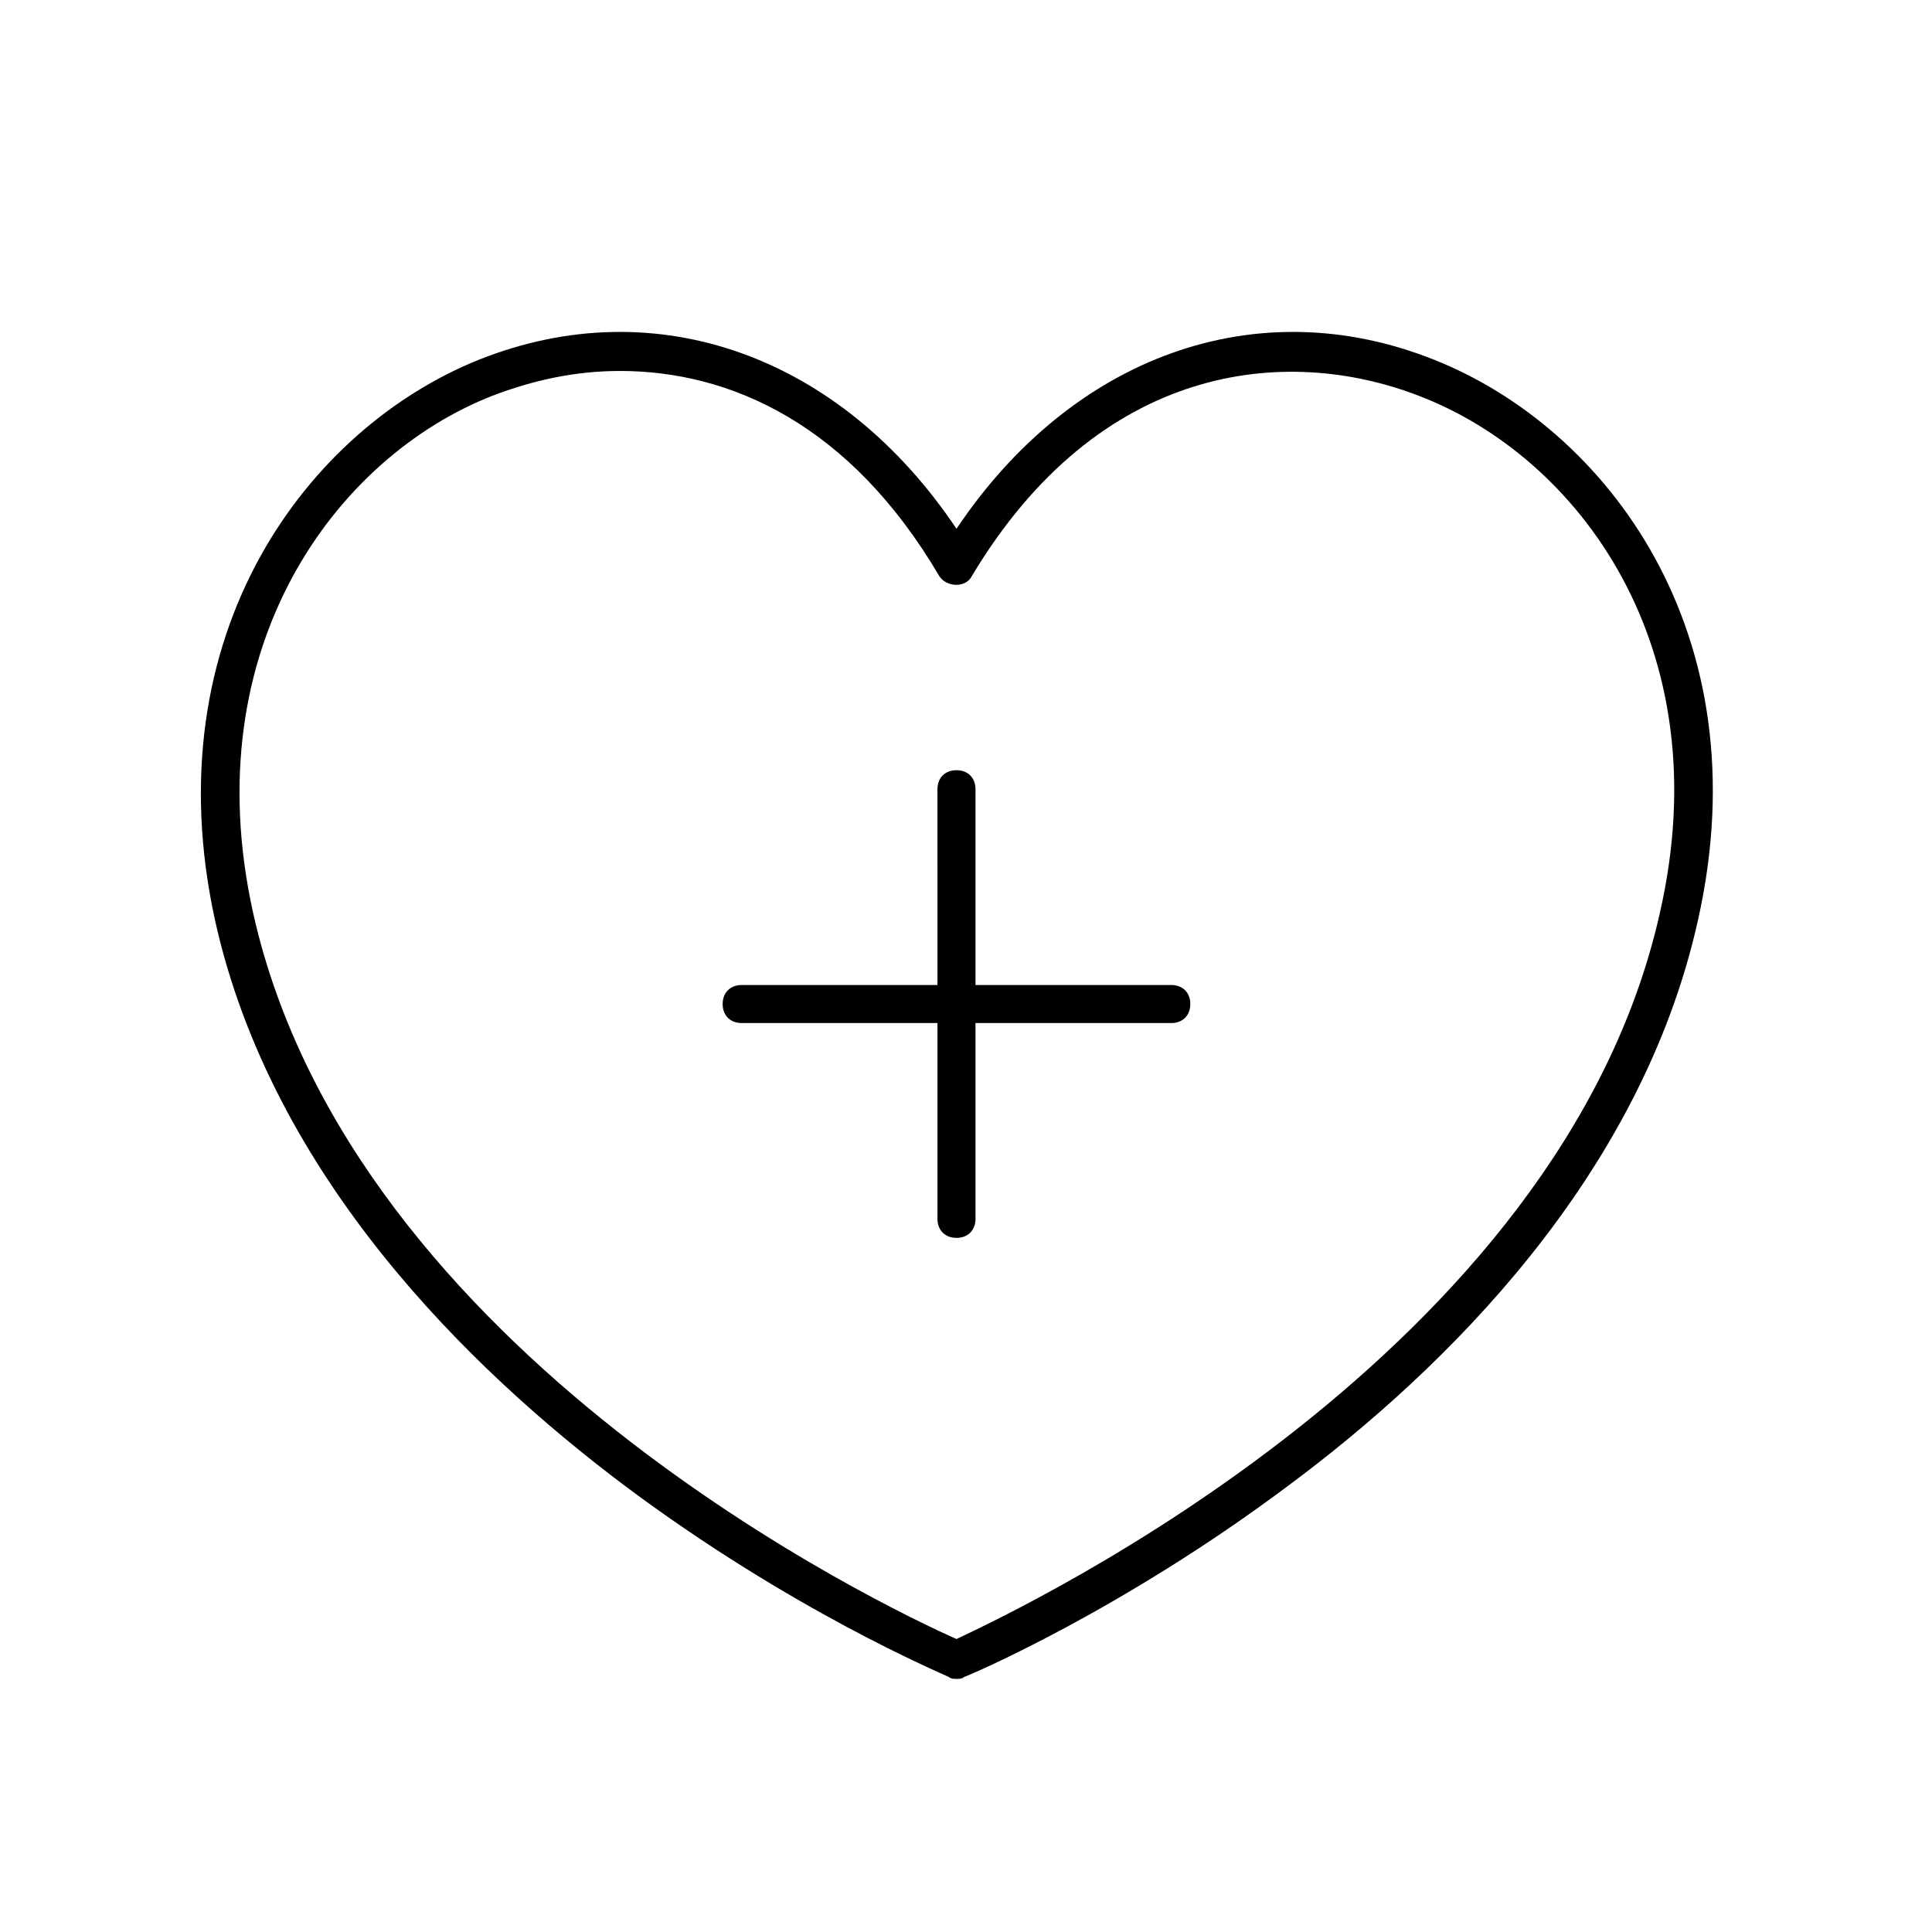 <?xml version="1.0" encoding="UTF-8"?>
<!-- Uploaded to: ICON Repo, www.svgrepo.com, Generator: ICON Repo Mixer Tools -->
<svg fill="#000000" width="800px" height="800px" version="1.1" viewBox="144 144 512 512" xmlns="http://www.w3.org/2000/svg">
 <g>
  <path d="m454.41 405.04h-51.895v-51.891c0-3.023-2.016-5.039-5.039-5.039-3.023 0-5.039 2.016-5.039 5.039l0.004 51.891h-51.891c-3.023 0-5.039 2.016-5.039 5.039 0 3.023 2.016 5.039 5.039 5.039h51.891v51.891c0 3.023 2.016 5.039 5.039 5.039 3.023 0 5.039-2.016 5.039-5.039l-0.004-51.891h51.891c3.023 0 5.039-2.016 5.039-5.039 0.004-3.023-2.012-5.039-5.035-5.039z"/>
  <path d="m523.94 239.29c-46.855-18.641-95.723-1.008-126.46 44.84-30.73-45.848-79.602-63.48-126.46-44.84-45.344 18.137-86.656 72.547-70.031 148.62 15.113 68.016 67.512 118.9 108.32 149.63 44.336 33.25 84.137 49.879 86.152 50.883 0.504 0.504 1.512 0.504 2.016 0.504 0.504 0 1.512 0 2.016-0.504 1.512-0.504 41.816-17.633 86.152-50.883 41.312-30.73 93.203-81.617 108.32-149.63 17.125-76.078-24.188-130.49-70.031-148.62zm59.953 146.61c-26.199 116.88-168.27 183.89-186.41 192.46-18.137-8.062-160.21-75.066-186.41-192.46-15.617-70.535 22.168-120.91 63.48-137.04 10.578-4.031 21.664-6.551 33.754-6.551 29.223 0 60.961 14.105 84.641 54.41 2.016 3.023 7.055 3.023 8.566 0 33.754-56.426 83.129-61.465 118.39-47.863 42.32 16.125 80.105 66.508 63.984 137.04z"/>
 </g>
</svg>